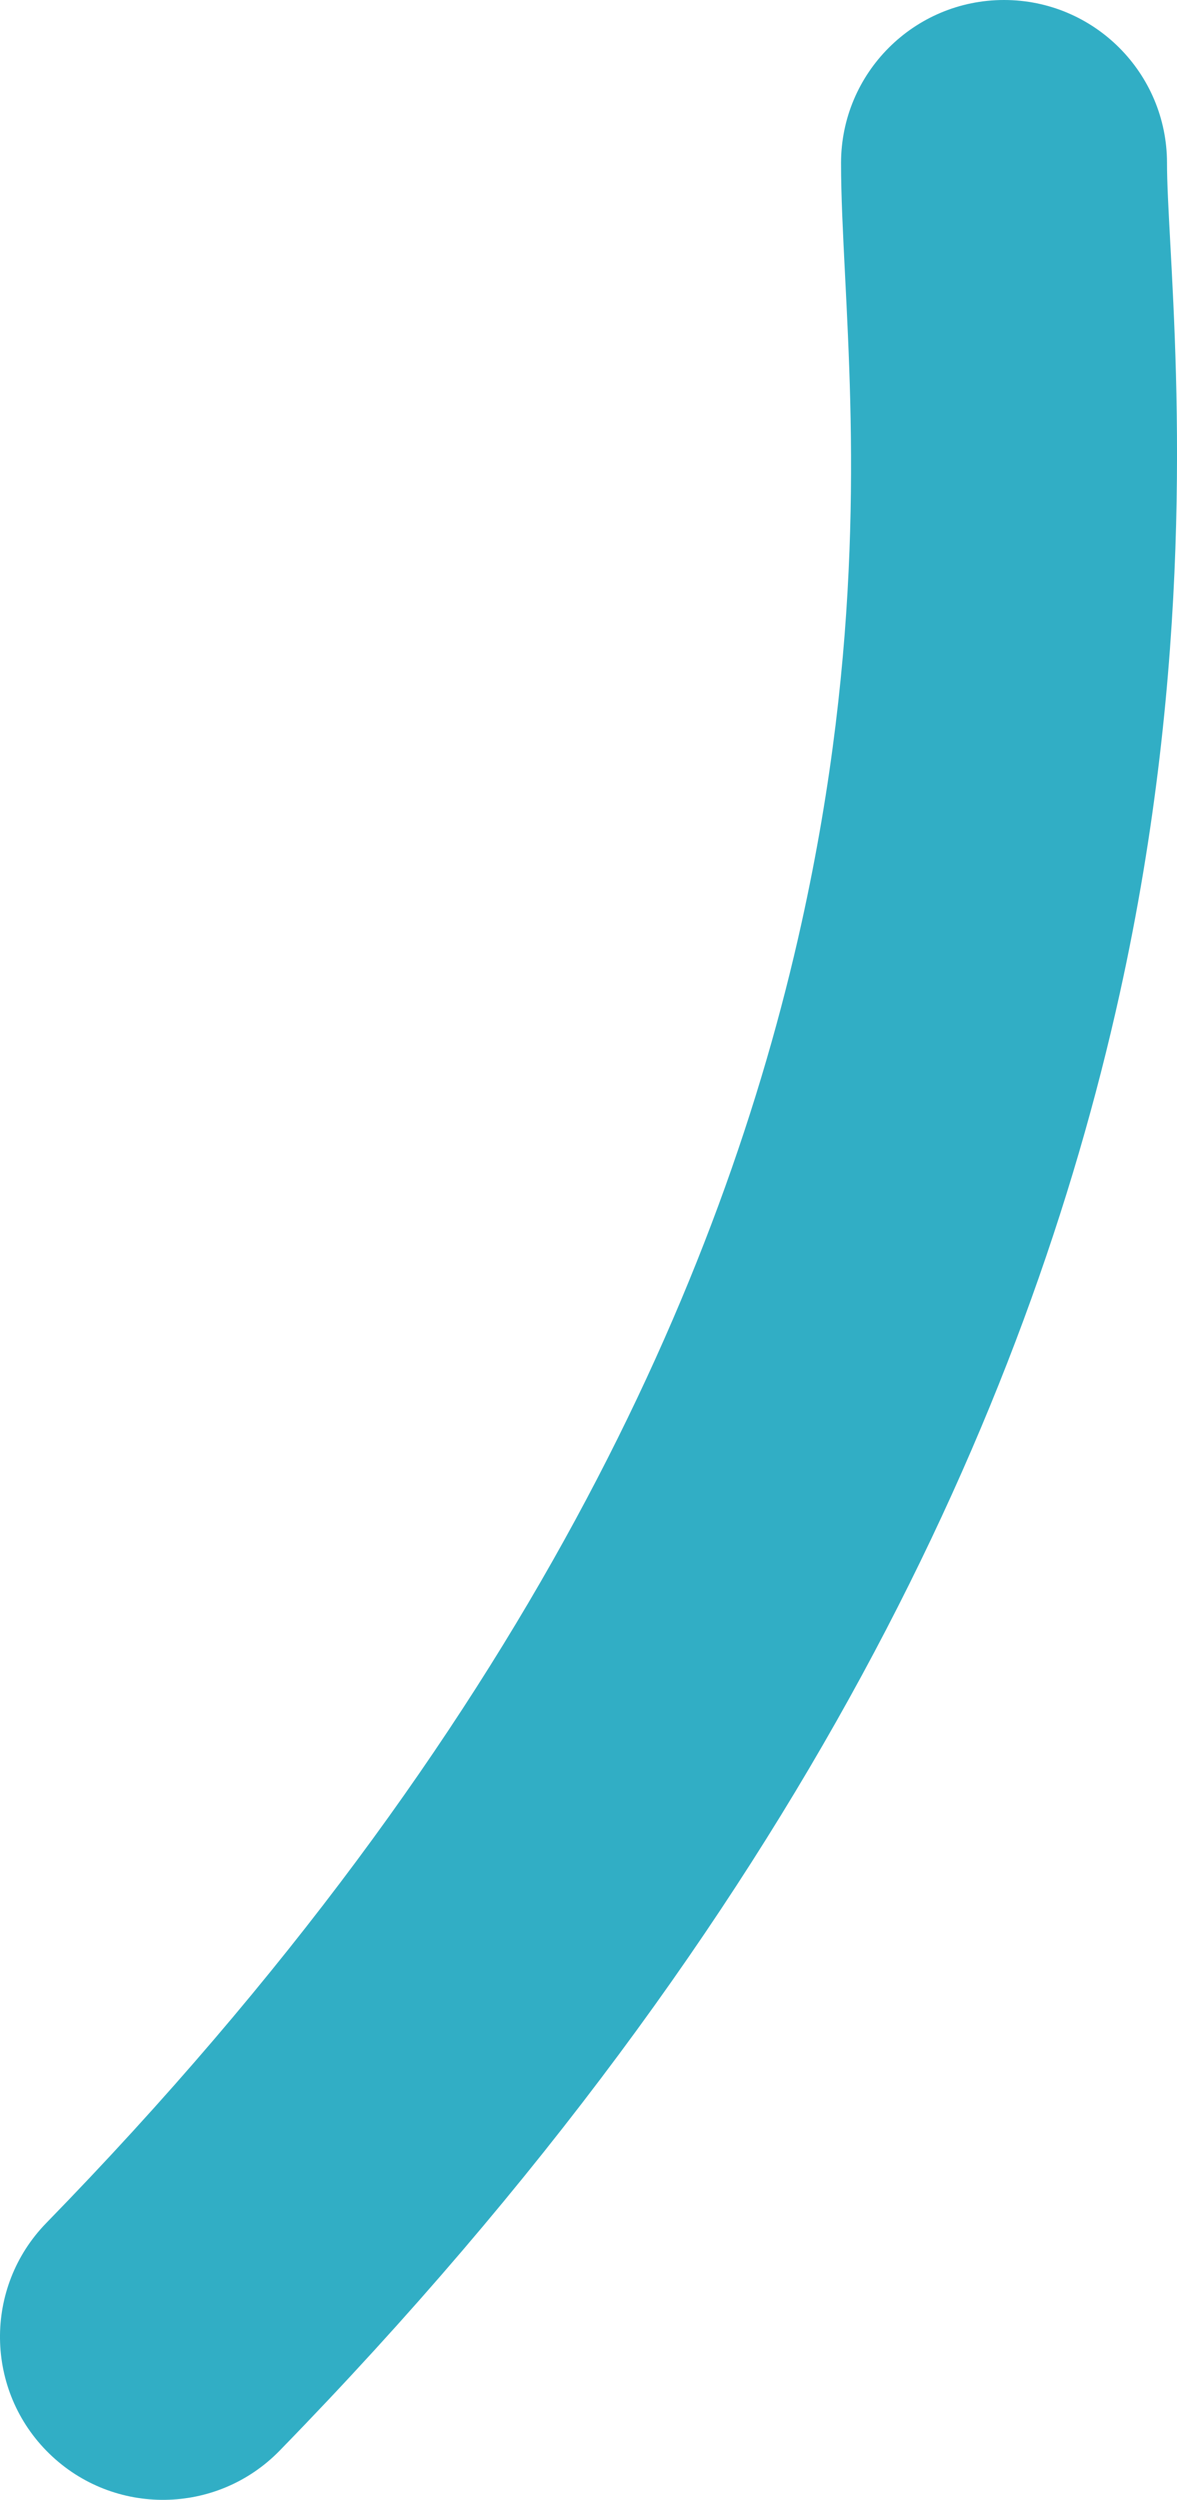 <svg width="65" height="138" viewBox="0 0 65 138" fill="none" xmlns="http://www.w3.org/2000/svg">
<path fill-rule="evenodd" clip-rule="evenodd" d="M2.718 135.445C6.278 138.915 11.976 138.841 15.445 135.282C44.364 105.609 56.8 77.633 61.837 54.854C65.88 36.572 65.062 21.434 64.625 13.346C64.527 11.525 64.448 10.062 64.448 9C64.448 4.029 60.418 5.28191e-06 55.447 4.84737e-06C50.477 4.41283e-06 46.447 4.029 46.447 9C46.447 10.81 46.552 12.883 46.67 15.223C47.094 23.617 47.692 35.456 44.262 50.967C39.959 70.423 29.171 95.408 2.555 122.718C-0.915 126.278 -0.841 131.976 2.718 135.445Z" fill="#31AEC5"/>
</svg>
